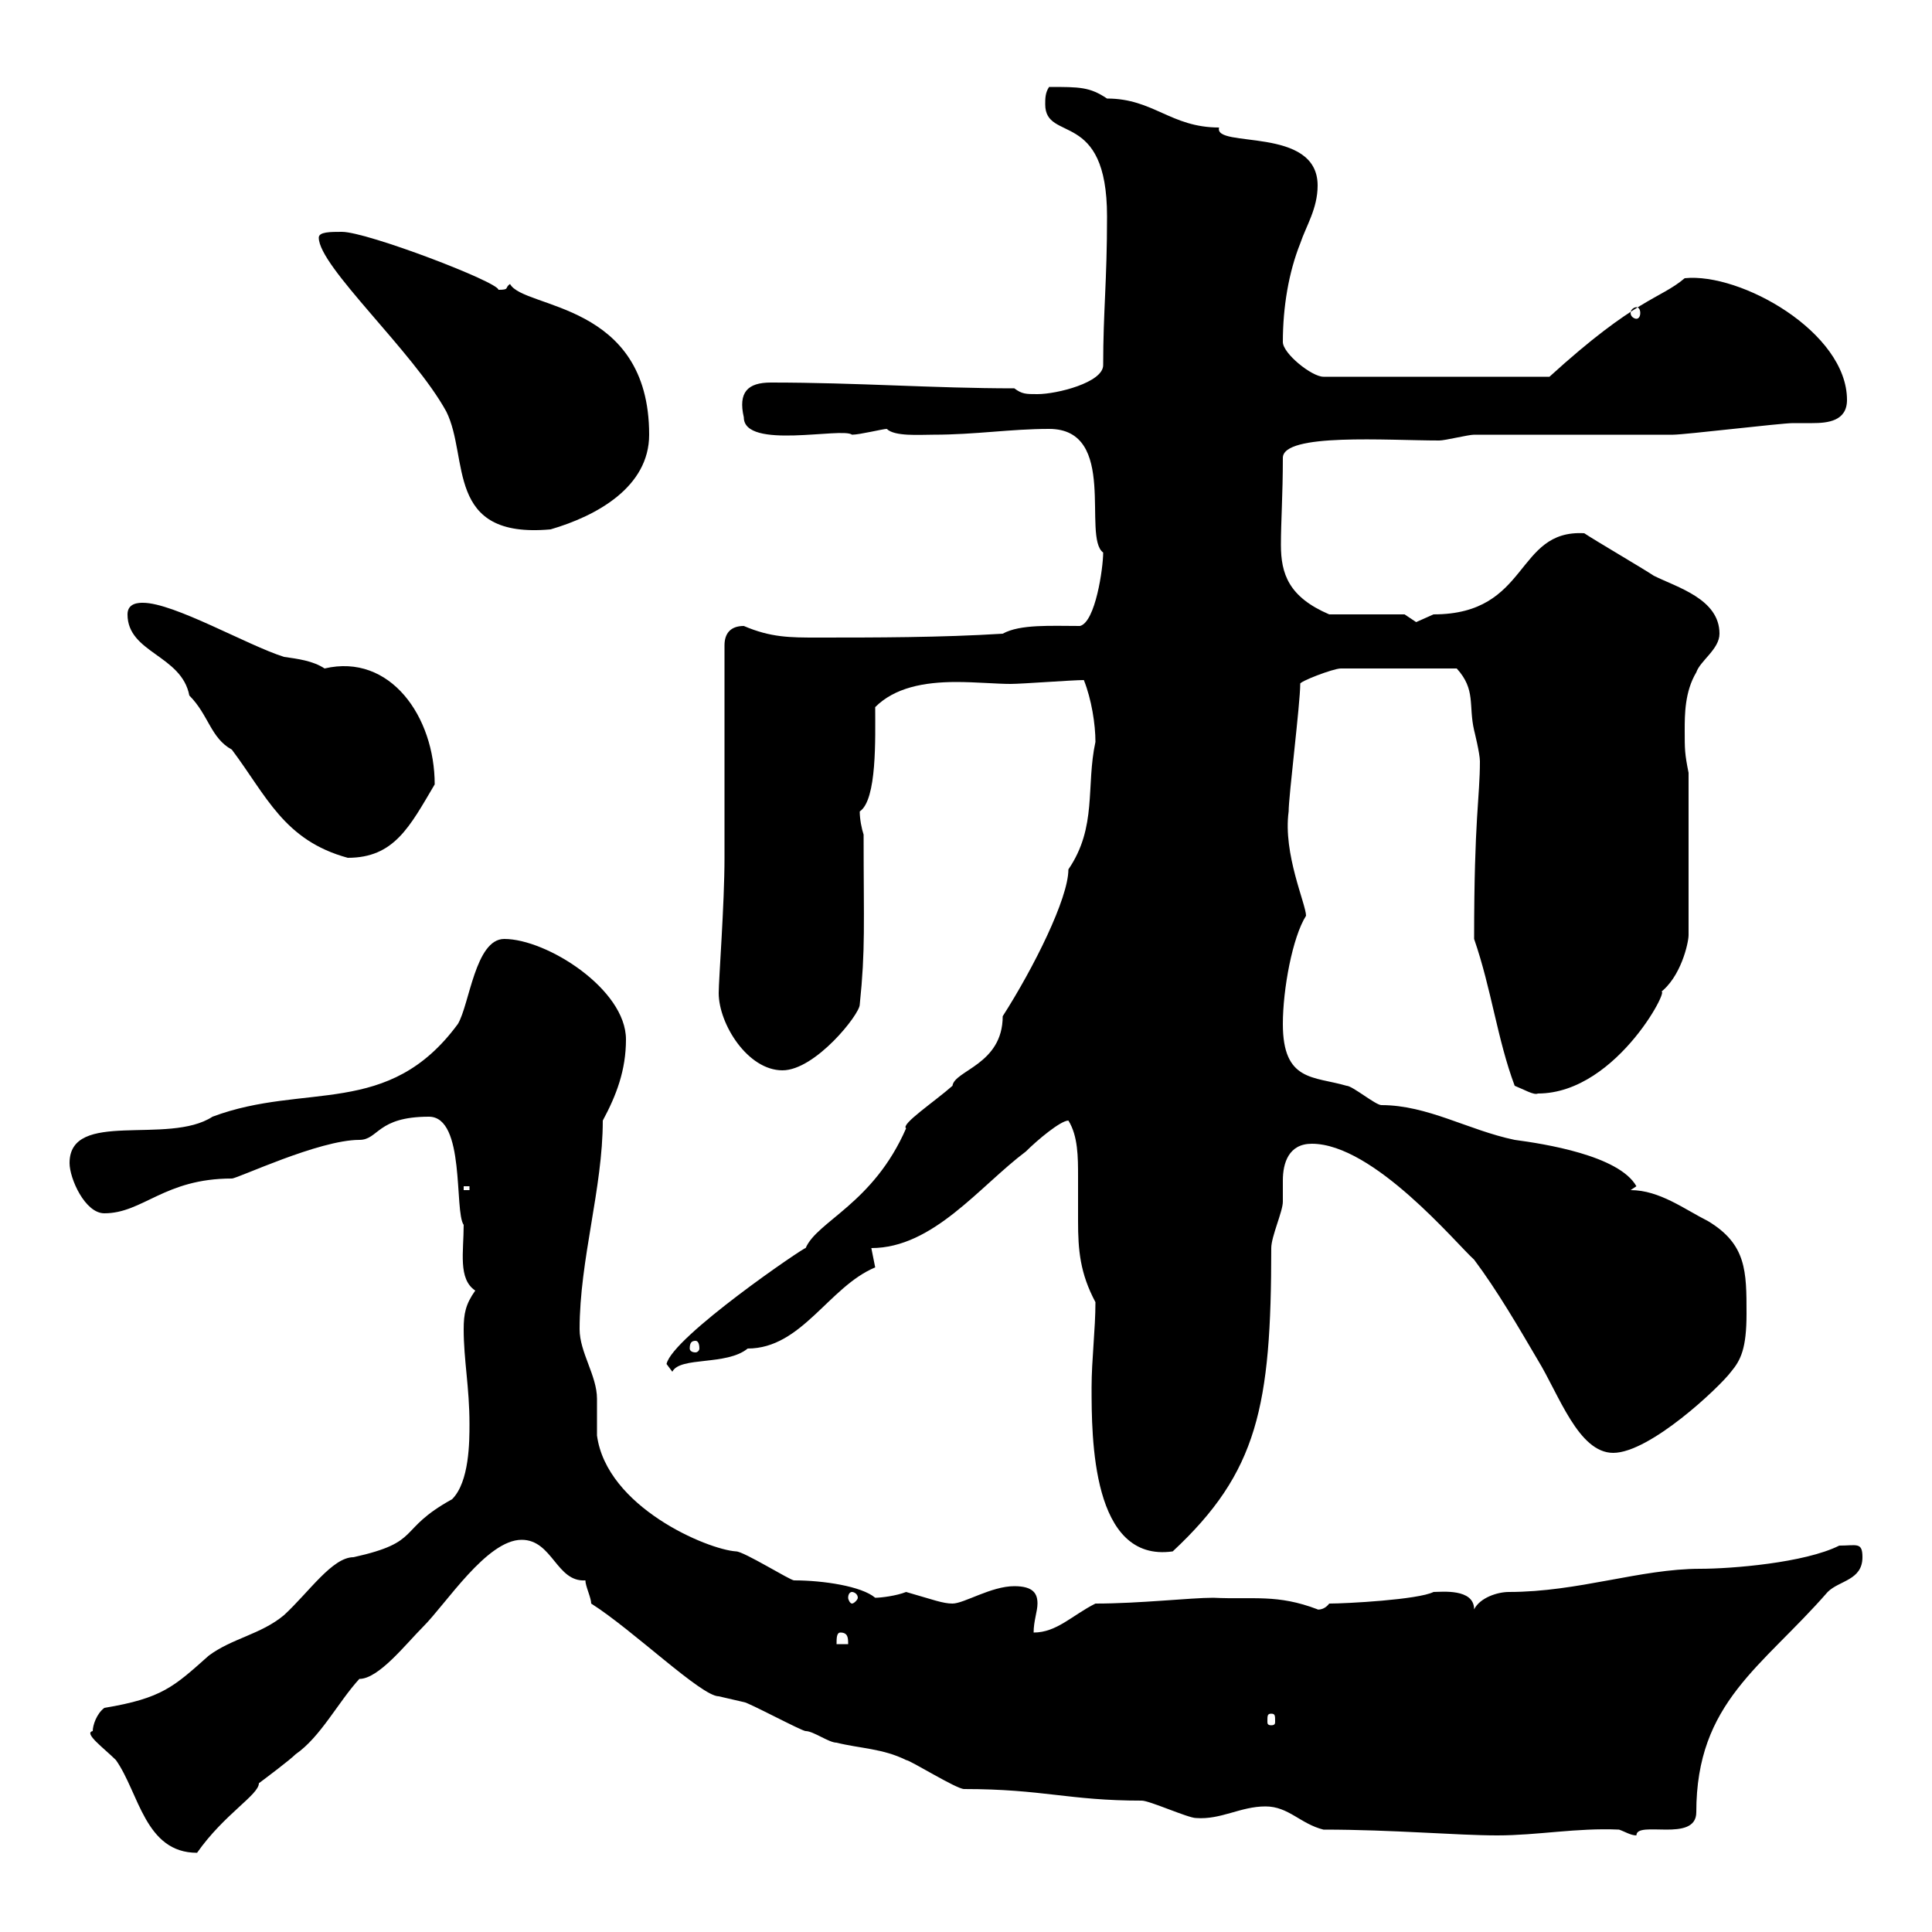 <svg xmlns="http://www.w3.org/2000/svg" xmlns:xlink="http://www.w3.org/1999/xlink" width="300" height="300"><path d="M14.40 268.80C12.90 269.10 16.20 271.50 18 273.30C21.60 278.40 22.50 287.70 30.60 287.70C34.80 281.70 40.20 278.70 40.20 276.90C41.40 276 45 273.30 45.90 272.40C49.80 269.70 52.50 264.30 55.80 260.70C58.80 260.70 63 255.30 65.70 252.60C69.30 249 75.60 239.10 81 239.10C85.80 239.10 86.40 245.70 90.90 245.40C90.90 246.30 91.80 248.10 91.80 249C98.40 253.20 108.90 263.40 111.60 263.40C111.60 263.40 115.50 264.30 115.50 264.30C116.10 264.30 124.50 268.80 125.10 268.80C126.30 268.80 128.70 270.60 129.90 270.60C133.50 271.50 137.10 271.50 140.70 273.30C141.30 273.30 148.50 277.80 149.70 277.80C162 277.80 165.90 279.60 177.30 279.60C178.50 279.60 184.50 282.30 185.70 282.30C189.60 282.60 192.60 280.50 196.50 280.50C200.10 280.50 201.90 283.20 205.50 284.10C216.30 284.10 226.20 285 232.50 285C238.80 285 244.80 283.80 251.40 284.10C252.30 284.40 253.20 285 254.10 285C254.10 282.60 263.40 286.20 263.40 281.40C263.40 264.30 273.60 258.90 283.80 247.20C285.60 245.40 289.20 245.40 289.20 241.80C289.20 239.40 288.30 240 285.60 240C280.20 242.70 268.80 243.60 264 243.60C254.70 243.60 245.10 247.20 234.30 247.20C232.50 247.20 229.80 248.10 228.90 249.90C228.90 246.60 223.80 247.20 222.60 247.20C220.20 248.40 209.10 249 206.40 249C205.50 250.20 204.30 249.90 204.60 249.90C198.30 247.50 194.70 248.40 188.40 248.10C184.80 248.10 177 249 170.10 249C166.50 250.80 164.10 253.50 160.50 253.50C160.50 251.70 161.10 250.20 161.10 249C161.10 247.50 160.50 246.30 157.50 246.30C153.90 246.30 149.70 249 147.90 249C146.40 249 144.90 248.40 140.70 247.20C139.20 247.80 136.80 248.10 135.90 248.10C133.80 246.30 127.80 245.40 123.30 245.40C122.70 245.40 115.50 240.90 114.30 240.90C109.80 240.60 94.20 234 92.70 222.90C92.70 222 92.70 218.40 92.70 217.20C92.70 213.60 90 210 90 206.40C90 195.60 93.60 184.50 93.60 174C95.70 170.10 97.20 166.20 97.20 161.40C97.20 153.60 84.90 145.80 78.30 145.80C73.80 145.80 72.90 156 71.10 159C60.30 173.70 47.40 168 33 173.40C26.10 177.90 10.80 172.20 10.80 180.60C10.80 183 13.20 188.40 16.20 188.40C22.20 188.40 25.50 183 36 183C36.90 183 49.50 177 55.80 177C58.80 177 58.50 173.40 66.60 173.40C72.30 173.40 70.50 188.10 72 190.20C72 194.40 71.10 198.60 73.80 200.40C72.30 202.50 72 204 72 206.40C72 211.20 72.90 215.40 72.90 221.10C72.90 223.80 72.90 230.10 70.20 232.80C61.50 237.60 65.70 239.40 54.90 241.80C51.60 241.80 48 247.20 44.10 250.80C40.50 253.80 36 254.40 32.40 257.10C27 261.90 25.20 263.70 16.20 265.20C15 266.10 14.40 267.90 14.40 268.80ZM197.40 266.10C198 266.10 198 266.40 198 267.30C198 267.60 198 267.90 197.40 267.90C196.80 267.90 196.80 267.60 196.80 267.30C196.80 266.40 196.80 266.10 197.40 266.10ZM130.50 253.50C131.70 253.50 131.70 254.40 131.70 255.30L129.90 255.30C129.90 254.40 129.90 253.50 130.50 253.50ZM132.30 247.20C132.60 247.20 133.20 247.50 133.20 248.10C133.20 248.40 132.60 249 132.30 249C132 249 131.70 248.40 131.70 248.10C131.70 247.50 132 247.20 132.30 247.20ZM169.50 215.40C169.50 223.20 169.50 242.70 182.10 240.90C195.30 228.60 197.40 218.40 197.40 193.80C197.40 192 199.20 188.10 199.20 186.60C199.20 185.40 199.20 184.50 199.20 183.30C199.20 180.60 200.10 177.60 203.70 177.60C213.30 177.60 226.20 193.20 228.90 195.60C232.50 200.40 235.80 206.10 238.80 211.20C242.10 216.60 245.10 225.60 250.50 225.60C256.20 225.60 267 215.40 268.80 213C270.30 211.20 271.20 209.40 271.20 204C271.20 197.40 271.20 193.20 265.20 189.60C261.60 187.80 257.70 184.80 253.20 184.80L254.10 184.20C251.40 179.40 239.70 177.60 235.20 177C228 175.50 221.70 171.60 214.50 171.60C213.60 171.60 210 168.60 209.10 168.60C204 167.10 199.20 168 199.20 159C199.20 153.60 200.70 145.50 202.80 142.20C202.80 140.40 199.20 132.60 200.10 126C200.10 123.60 201.90 109.20 201.90 106.20C201.60 105.90 207 103.80 208.20 103.80L226.20 103.80C229.20 107.10 228 109.50 228.90 113.40C228.90 113.40 229.80 117 229.80 118.20C229.80 123.90 228.90 126.90 228.90 145.80C231.60 153.60 232.50 161.40 235.20 168.60C236.70 169.20 238.20 170.10 238.80 169.80C251.40 169.80 260.10 151.80 257.70 154.20C261 151.80 262.20 146.40 262.20 145.20L262.20 120C261.60 117 261.60 116.40 261.60 113.40C261.60 111 261.60 107.40 263.40 104.40C264 102.60 267 100.80 267 98.40C267 93 260.40 91.20 256.80 89.40C255 88.20 247.80 84 246 82.80C235.20 82.20 237.60 95.40 222.60 95.40C222.60 95.40 219.90 96.60 219.90 96.60C219.90 96.60 218.10 95.40 218.10 95.40L206.40 95.40C200.10 92.70 198.90 89.10 198.90 84.60C198.90 81 199.20 76.80 199.20 71.10C199.20 67.20 215.40 68.40 223.50 68.40C224.40 68.40 228 67.50 228.90 67.50C233.40 67.50 255 67.50 259.80 67.50C261.60 67.50 276.60 65.70 278.40 65.70C279 65.70 279.90 65.70 281.40 65.70C283.80 65.70 286.80 65.40 286.80 62.10C286.80 51.60 270.30 42.30 261.60 43.20C257.70 46.50 254.10 46.20 240.60 58.50L205.50 58.50C203.70 58.50 199.20 54.90 199.20 53.10C199.20 47.70 200.10 42.30 201.90 37.80C202.80 35.10 204.60 32.40 204.60 28.80C204.60 19.50 188.40 23.10 189.30 19.80C181.80 19.80 179.10 15.30 171.90 15.30C169.20 13.50 167.70 13.50 162.90 13.50C162.30 14.40 162.30 15.30 162.30 16.20C162.30 22.20 171.90 16.80 171.90 33.60C171.90 43.80 171.30 48.30 171.30 56.70C171.30 59.40 164.10 61.20 161.10 61.20C159.30 61.20 158.70 61.20 157.50 60.30C144.90 60.30 133.20 59.40 119.70 59.40C116.10 59.40 114.60 60.90 115.50 64.80C115.50 69.90 130.80 66.30 132.30 67.50C133.50 67.50 137.10 66.60 137.70 66.60C138.90 67.80 142.80 67.50 144.90 67.50C151.50 67.50 156.90 66.60 162.90 66.60C173.70 66.60 168 83.40 171.30 85.80C171.30 88.20 170.10 96.60 167.70 97.20C163.20 97.20 158.40 96.90 155.70 98.40C146.10 99 135.90 99 126.90 99C122.70 99 119.70 99 115.50 97.20C113.40 97.20 112.50 98.40 112.50 100.20C112.50 105.60 112.50 127.80 112.50 133.20C112.50 140.40 111.60 152.10 111.60 154.20C111.60 159 116.10 166.20 121.50 166.20C126.60 166.20 133.50 157.50 133.50 156C134.40 147.30 134.10 143.70 134.10 129.60C133.80 128.70 133.50 127.20 133.50 126C136.20 124.20 135.90 114.60 135.90 109.80C138.90 106.80 143.40 105.90 148.50 105.90C151.50 105.90 154.80 106.20 156.90 106.20C158.70 106.20 166.50 105.60 168.30 105.60C169.50 108.60 170.10 112.50 170.10 115.20C168.60 122.10 170.40 128.40 165.90 135C165.90 139.50 160.50 150.30 155.70 157.80C155.70 165.30 148.20 166.20 147.90 168.60C145.20 171 139.80 174.60 140.70 175.20C135.60 186.90 126.90 189.60 125.10 193.80C125.10 193.50 104.40 207.60 103.50 211.80C103.50 211.80 104.40 213 104.40 213C105.60 210.60 112.80 212.10 116.10 209.40C124.50 209.40 128.70 199.80 135.90 196.80C135.90 196.80 135.30 193.80 135.30 193.80C144.90 193.80 152.10 184.20 159.30 178.80C161.10 177 164.70 174 165.90 174C167.40 176.40 167.40 179.70 167.40 182.70C167.40 185.10 167.40 187.20 167.40 189.60C167.40 194.10 167.70 197.70 170.10 202.20C170.10 206.40 169.50 211.20 169.50 215.40ZM108 208.20C108.30 208.20 108.60 208.50 108.60 209.40C108.60 209.70 108.30 210 108 210C107.40 210 107.10 209.70 107.10 209.40C107.10 208.50 107.40 208.20 108 208.20ZM72 184.20L72.90 184.20L72.90 184.80L72 184.80ZM19.80 95.40C19.80 101.40 28.20 101.70 29.40 108C32.40 111 32.70 114.60 36 116.40C41.40 123.60 44.10 130.50 54 133.20C61.20 133.20 63.60 128.40 67.50 121.80C67.50 111.30 60.60 101.40 50.40 103.80C48.60 102.60 46.20 102.30 44.10 102C38.40 100.20 27 93.60 22.20 93.60C21.60 93.60 19.80 93.60 19.80 95.40ZM49.50 36.90C49.50 41.40 64.20 54.60 69.30 63.90C72.90 71.10 69 83.70 85.50 82.20C92.70 80.10 100.80 75.60 100.80 67.50C100.80 46.80 81.30 48 79.20 44.10C78.30 44.70 79.20 45 77.40 45C77.40 43.80 57 36 53.10 36C51.30 36 49.50 36 49.50 36.90ZM254.10 47.70C254.40 47.70 254.70 48 254.70 48.60C254.70 49.20 254.40 49.50 254.10 49.50C253.80 49.50 253.20 49.20 253.20 48.60C253.20 48 253.80 47.70 254.10 47.70Z"/></svg>